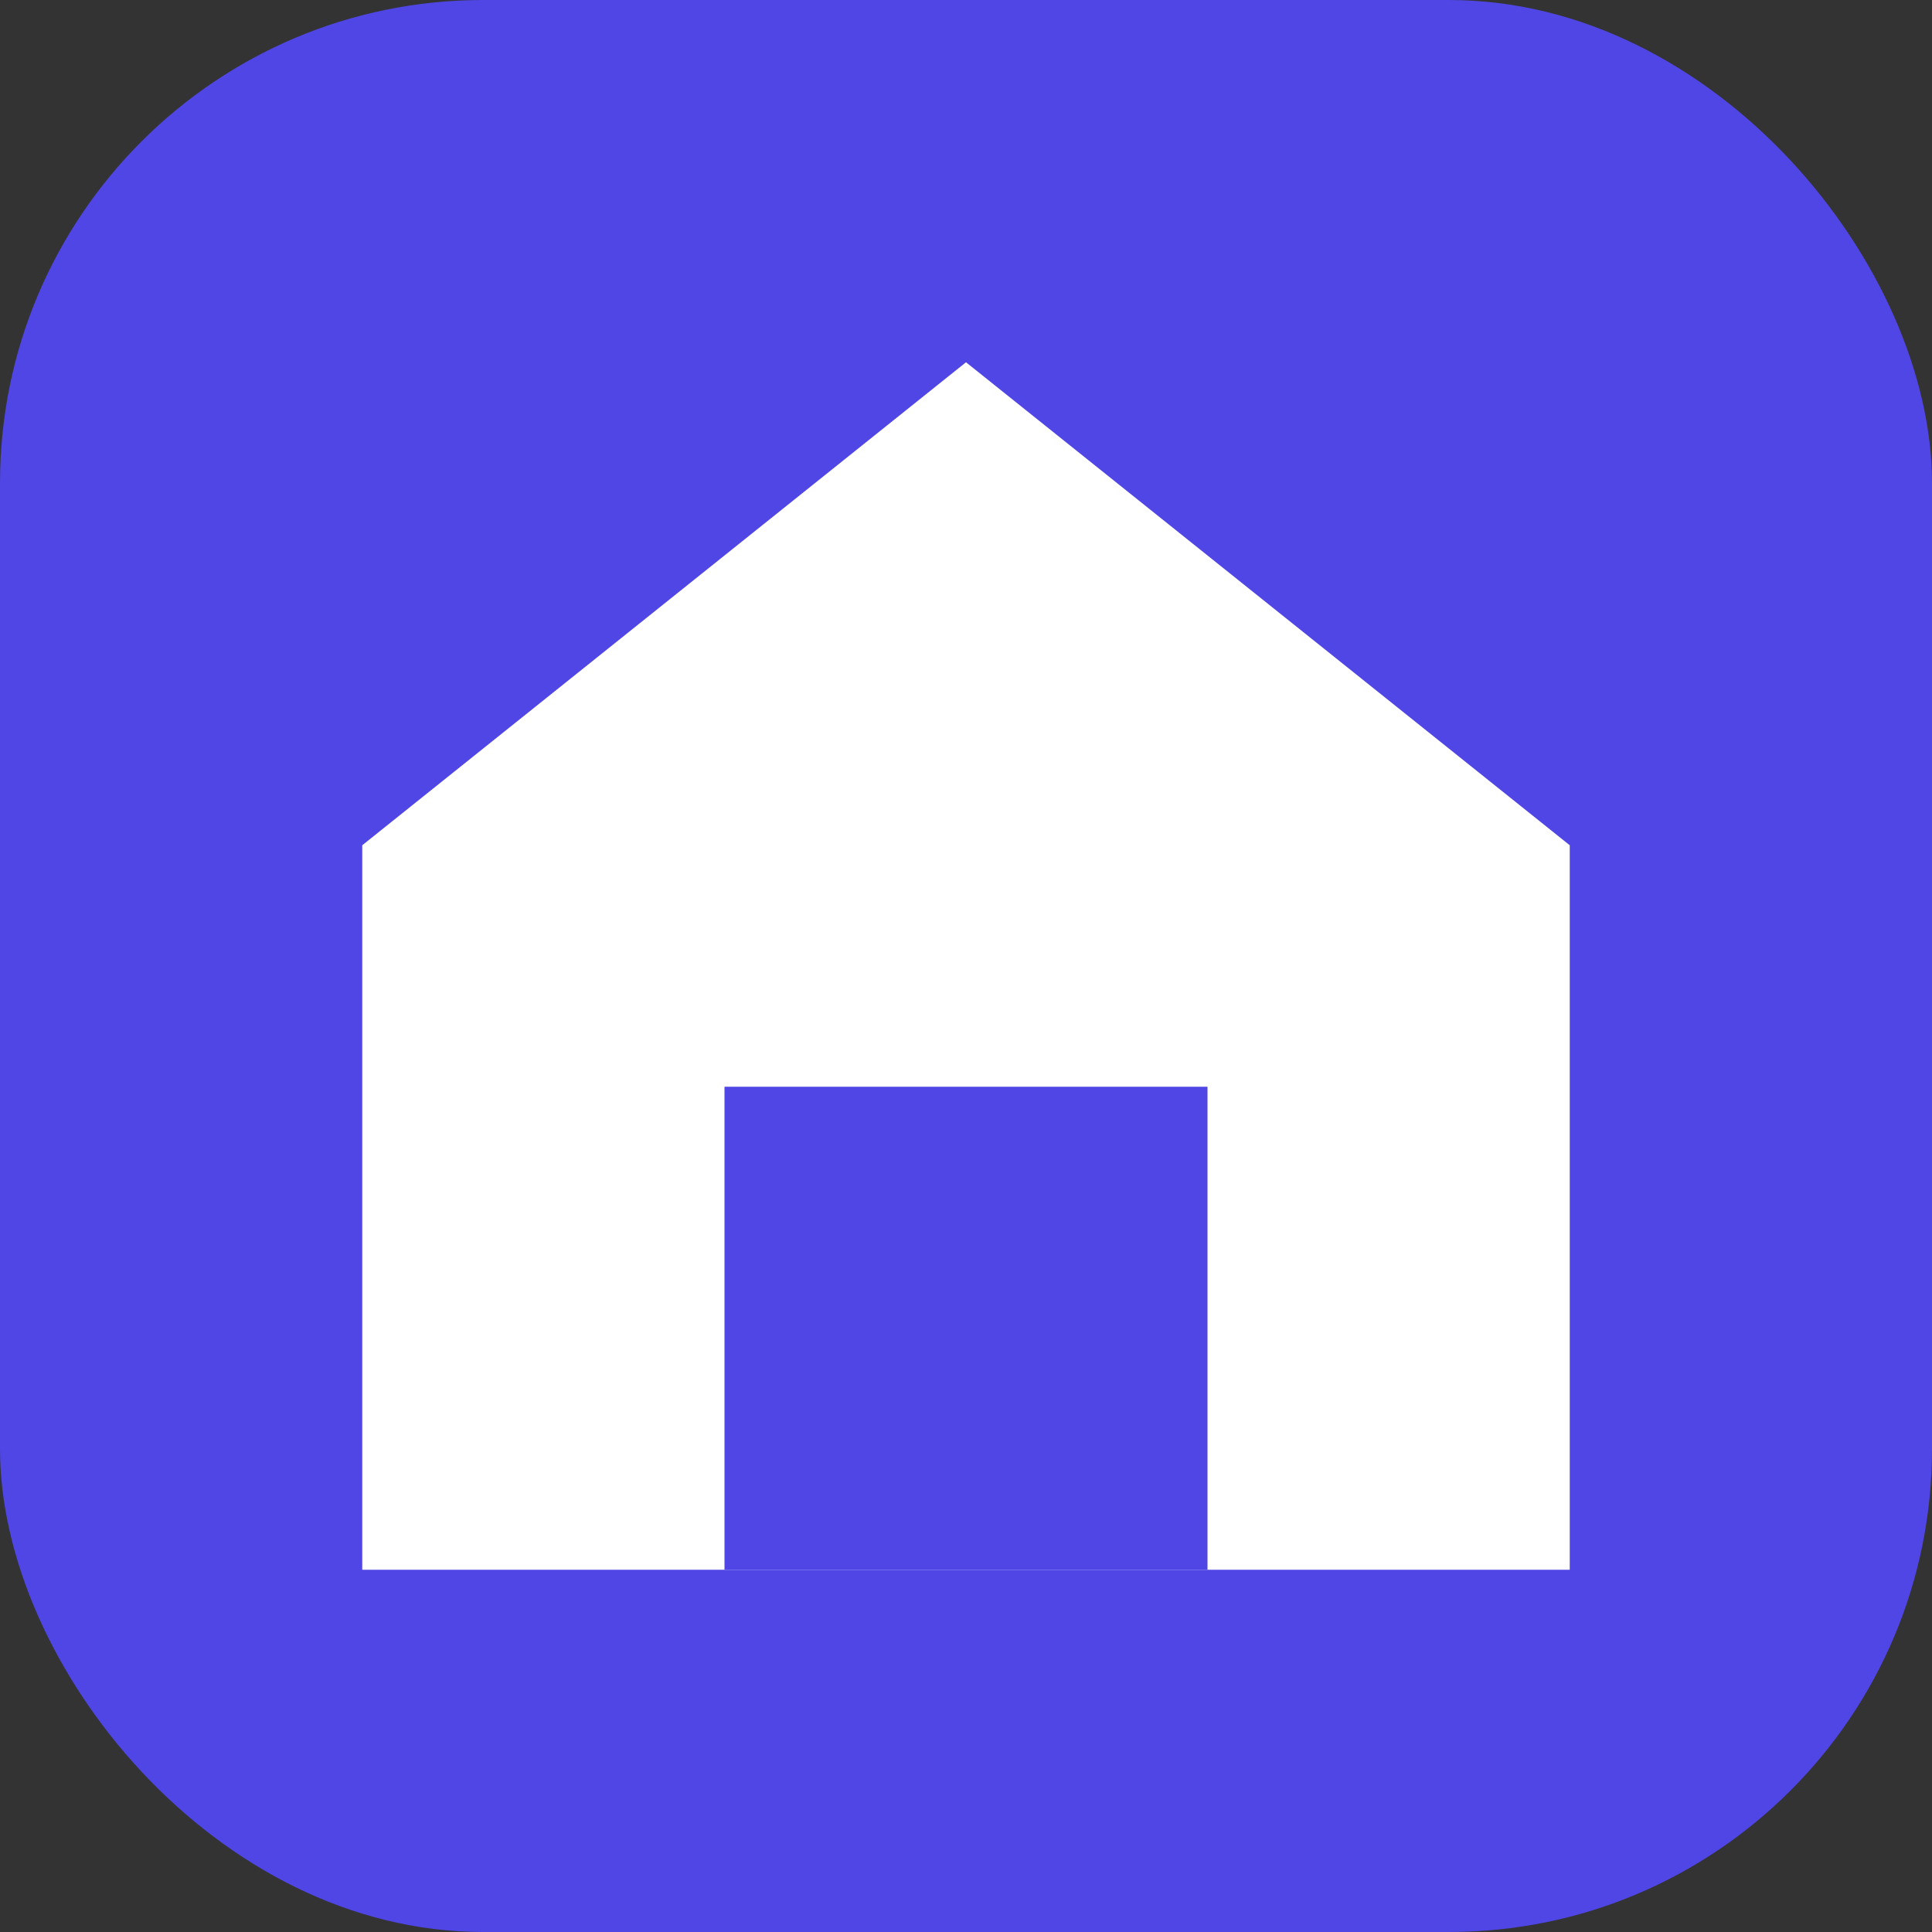 <svg width="512" height="512" viewBox="0 0 512 512" fill="none" xmlns="http://www.w3.org/2000/svg">
  <rect x="0" y="0" width="512" height="512" fill="#333333" stroke="none"/>
  <rect width="512" height="512" rx="128" fill="#4F46E5"/>
  <path d="M256 96L416 224V416H96V224L256 96Z" fill="white"/>
  <path d="M192 288H320V416H192V288Z" fill="#4F46E5"/>
</svg>